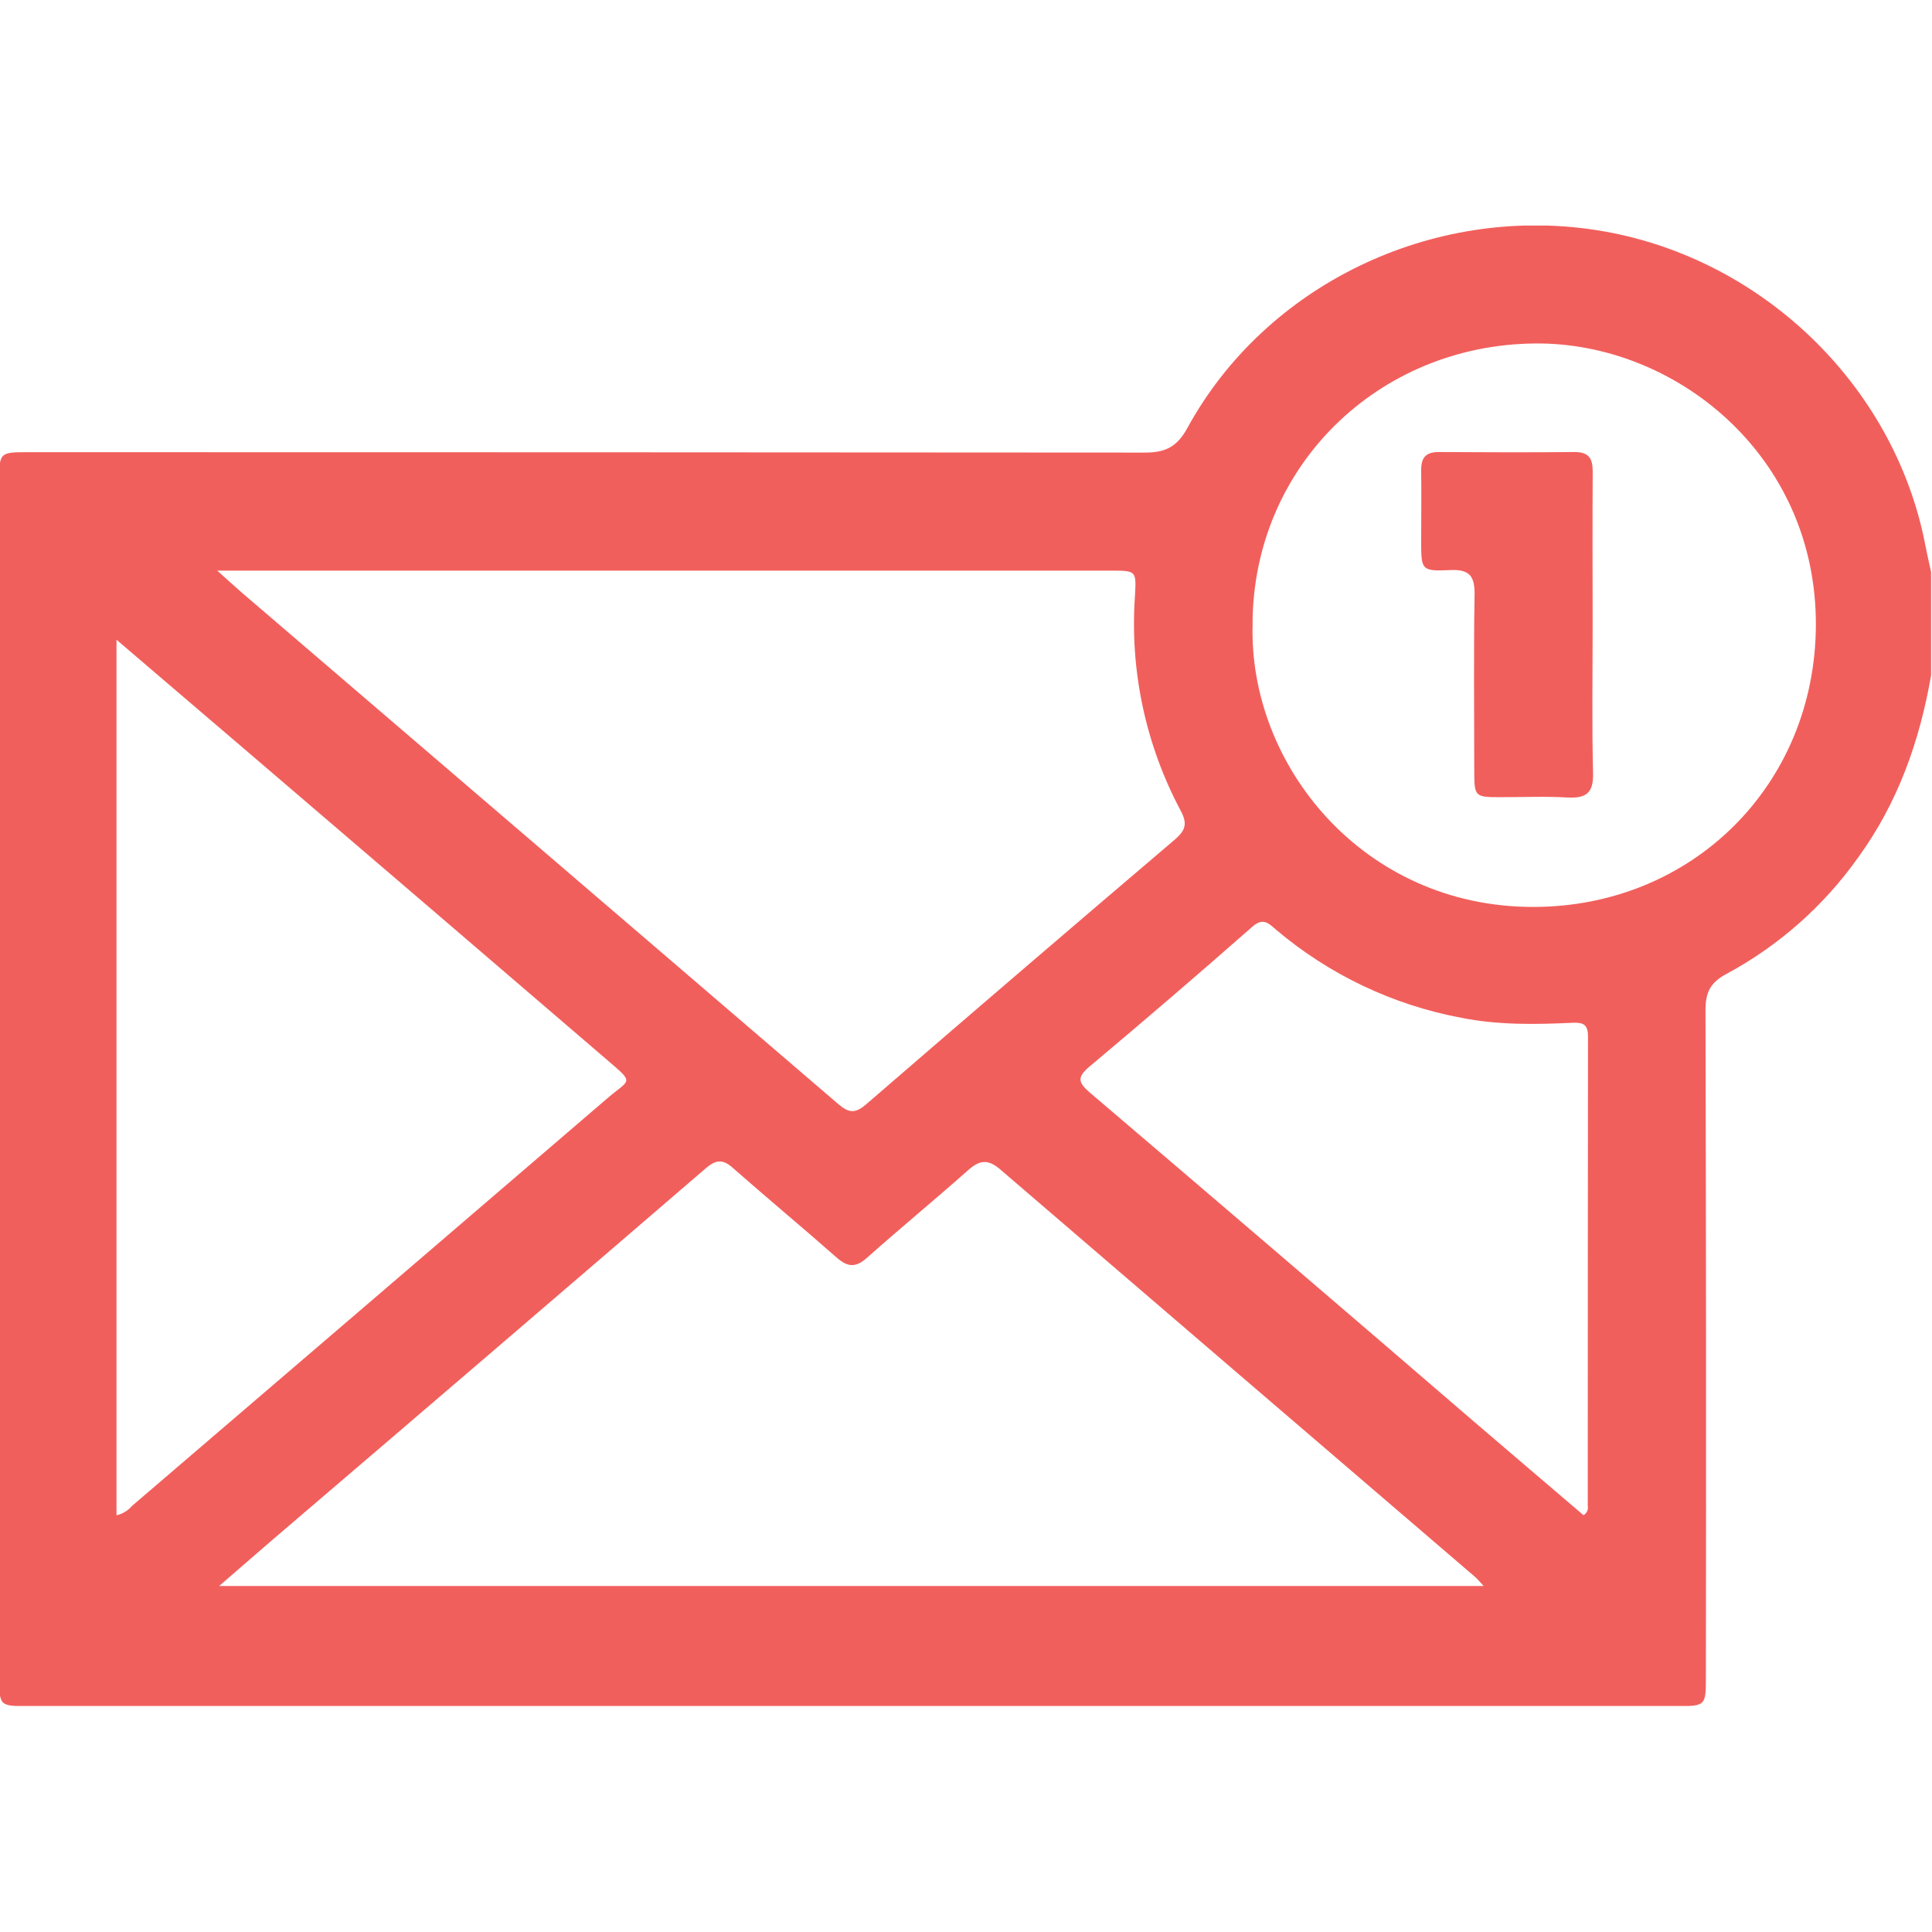 <svg width="512" height="512" viewBox="0 0 512 512" fill="none" xmlns="http://www.w3.org/2000/svg">
<g clip-path="url(#clip0_1565_1485)">
<g clip-path="url(#clip1_1565_1485)">
<path d="M511.755 178.99C508.724 196.425 502.957 212.753 492.45 227.211C483.364 240.045 471.435 250.604 457.592 258.064C453.214 260.374 451.959 263.044 451.972 267.783C452.132 326.525 452.168 385.306 452.079 444.128C452.079 452.138 452.079 452.138 444.149 452.138H7.592C-0.205 452.138 -0.205 452.138 -0.205 444.128V127.845C-0.205 119.834 -0.205 119.834 7.685 119.834C106.264 119.834 204.843 119.87 303.422 119.941C308.936 119.941 311.953 118.379 314.69 113.386C335.41 75.498 379.479 54.297 422.828 60.946C466.177 67.594 501.876 101.678 510.18 144.199C510.687 146.869 511.288 149.392 511.848 151.982L511.755 178.99ZM58.083 420.298H393.177C392.029 419.07 391.521 418.429 390.921 417.908C348.956 381.933 307.009 345.936 265.08 309.917C261.796 307.1 259.606 307.42 256.589 310.091C247.751 317.941 238.606 325.443 229.782 333.307C226.791 335.977 224.695 335.843 221.771 333.307C212.667 325.297 203.295 317.5 194.176 309.476C191.506 307.1 189.664 307.34 186.994 309.65C150.271 341.246 113.491 372.784 76.653 404.264C70.779 409.257 64.945 414.37 58.083 420.298ZM57.575 151.221C60.419 153.771 62.221 155.44 64.077 157.042C116.766 202.193 169.442 247.362 222.105 292.548C225.002 295.045 226.671 295.125 229.568 292.628C256.767 269.114 284.051 245.715 311.419 222.432C314.089 220.109 314.77 218.347 312.928 214.902C303.622 197.475 299.407 177.78 300.766 158.07C301.153 151.221 301.206 151.221 294.264 151.221H57.575ZM30.875 169.511V401.567C32.471 401.208 33.909 400.341 34.973 399.097C76.965 363.132 118.929 327.143 160.867 291.133C167.062 285.793 168.37 287.315 160.533 280.586C128.573 253.138 96.59 225.725 64.584 198.348C53.584 188.936 42.583 179.551 30.848 169.511H30.875ZM331.965 165.239C330.751 202.473 361.083 240.442 406.461 240.348C448.501 240.268 480.996 208.014 481.223 165.786C481.45 120.475 443.695 90.65 406.781 91.024C365.101 91.398 332.099 123.733 331.939 165.239H331.965ZM419.624 401.541C420.056 401.305 420.401 400.936 420.608 400.489C420.815 400.041 420.872 399.54 420.772 399.057C420.772 357.591 420.794 316.129 420.839 274.672C420.839 271.414 419.504 270.907 416.58 271.054C406.768 271.508 396.968 271.668 387.209 269.719C369.118 266.321 352.22 258.279 338.173 246.383C336.291 244.794 334.809 243.018 331.912 245.568C317.672 258.091 303.276 270.453 288.724 282.656C285.226 285.579 285.827 286.994 288.977 289.678C323.065 318.719 357.078 347.854 391.014 377.083C400.56 385.266 410.145 393.423 419.597 401.5L419.624 401.541Z" fill="#F15F5C"/>
<path d="M422.067 165.48C422.067 178.617 421.854 191.767 422.174 204.903C422.294 210.057 420.465 211.579 415.499 211.352C409.518 210.991 403.484 211.272 397.529 211.258C390.854 211.258 390.694 211.151 390.694 204.169C390.694 188.696 390.52 173.223 390.774 157.75C390.854 152.904 389.679 150.848 384.419 151.075C376.663 151.435 376.636 151.075 376.623 143.518C376.623 137.19 376.716 130.876 376.623 124.548C376.623 121.157 377.958 119.768 381.375 119.795C393.391 119.875 405.406 119.902 417.315 119.795C421.146 119.795 422.107 121.597 422.081 125.041C422.001 138.525 422.054 152.036 422.067 165.48Z" fill="#F15F5C"/>
</g>
</g>
<defs>
<clipPath id="clip0_1565_1485">
<rect width="512" height="512" fill="white"/>
</clipPath>
<clipPath id="clip1_1565_1485">
<rect width="512" height="392.327" fill="white" transform="translate(-0.245 59.772)"/>
</clipPath>
</defs>
</svg>
